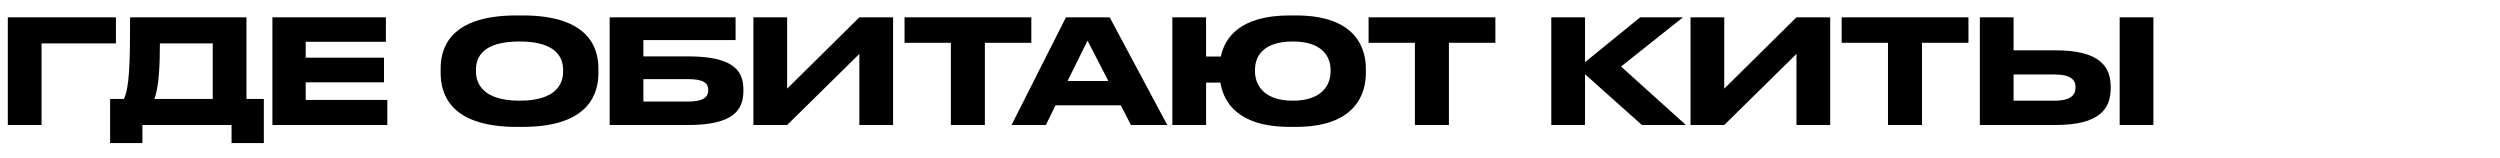 <?xml version="1.0" encoding="UTF-8"?> <svg xmlns="http://www.w3.org/2000/svg" width="380" height="24" viewBox="0 0 380 24" fill="none"> <path d="M1.188 19H6.314V6.592H17.622V2.632H1.188V19ZM18.829 15.04H16.739V21.75H21.645V19H35.197V21.75H40.103V15.04H37.463V2.632H19.775C19.775 9.694 19.665 13.346 18.829 15.04ZM23.449 15.04C24.131 13.456 24.307 9.958 24.307 6.592H32.337V15.04H23.449ZM41.407 2.632V19H58.875V15.194H46.467V12.51H58.369V8.77H46.467V6.35H58.655V2.632H41.407ZM78.507 2.346C68.145 2.346 66.979 7.516 66.979 10.442V11.102C66.979 13.984 68.145 19.286 78.507 19.286H79.453C89.771 19.286 90.959 13.984 90.959 11.102V10.442C90.959 7.516 89.749 2.346 79.453 2.346H78.507ZM85.591 10.596V10.904C85.591 12.796 84.469 15.304 78.969 15.304C73.447 15.304 72.347 12.73 72.347 10.86V10.596C72.347 8.704 73.359 6.306 78.969 6.306C84.491 6.306 85.591 8.704 85.591 10.596ZM92.668 19H104.592C111.412 19 112.996 16.778 112.996 13.808V13.588C112.996 10.684 111.368 8.572 104.614 8.572H97.794V6.086H111.808V2.632H92.668V19ZM97.794 15.436V12.026H104.57C106.99 12.026 107.65 12.664 107.65 13.654V13.72C107.65 14.71 106.99 15.436 104.57 15.436H97.794ZM130.622 19H135.748V2.632H130.622L119.644 13.478V2.632H114.518V19H119.644L130.622 8.198V19ZM137.491 6.504H144.531V19H149.701V6.504H156.763V2.632H137.491V6.504ZM171.904 19H177.426L168.67 2.632H162.026L153.754 19H158.968L160.442 16.008H170.364L171.904 19ZM162.268 12.312L165.304 6.174L168.472 12.312H162.268ZM207.612 11.102V10.442C207.612 7.516 206.27 2.346 196.986 2.346H196.04C188.45 2.346 186.162 5.756 185.568 8.594H183.324V2.632H178.198V19H183.324V12.554H185.502C185.964 15.48 188.12 19.286 196.04 19.286H196.986C206.292 19.286 207.612 13.984 207.612 11.102ZM202.244 10.904C202.244 12.796 201.056 15.304 196.502 15.304C191.926 15.304 190.76 12.73 190.76 10.86V10.596C190.76 8.704 191.86 6.306 196.502 6.306C201.078 6.306 202.244 8.704 202.244 10.596V10.904ZM208.025 6.504H215.065V19H220.235V6.504H227.297V2.632H208.025V6.504ZM249.569 19H256.257L246.401 10.112L255.817 2.632H249.305L240.923 9.452V2.632H235.797V19H240.923V11.278L249.569 19ZM273.063 19H278.189V2.632H273.063L262.085 13.478V2.632H256.959V19H262.085L273.063 8.198V19ZM279.933 6.504H286.973V19H292.143V6.504H299.205V2.632H279.933V6.504ZM312.444 7.648H306.064V2.632H300.938V19H312.422C319.242 19 320.826 16.47 320.826 13.412V13.192C320.826 10.156 319.198 7.648 312.444 7.648ZM306.064 15.304V11.322H312.29C314.798 11.322 315.48 12.158 315.48 13.258V13.324C315.48 14.402 314.798 15.304 312.29 15.304H306.064ZM327.316 2.632H322.19V19H327.316V2.632Z" fill="black"></path> </svg> 